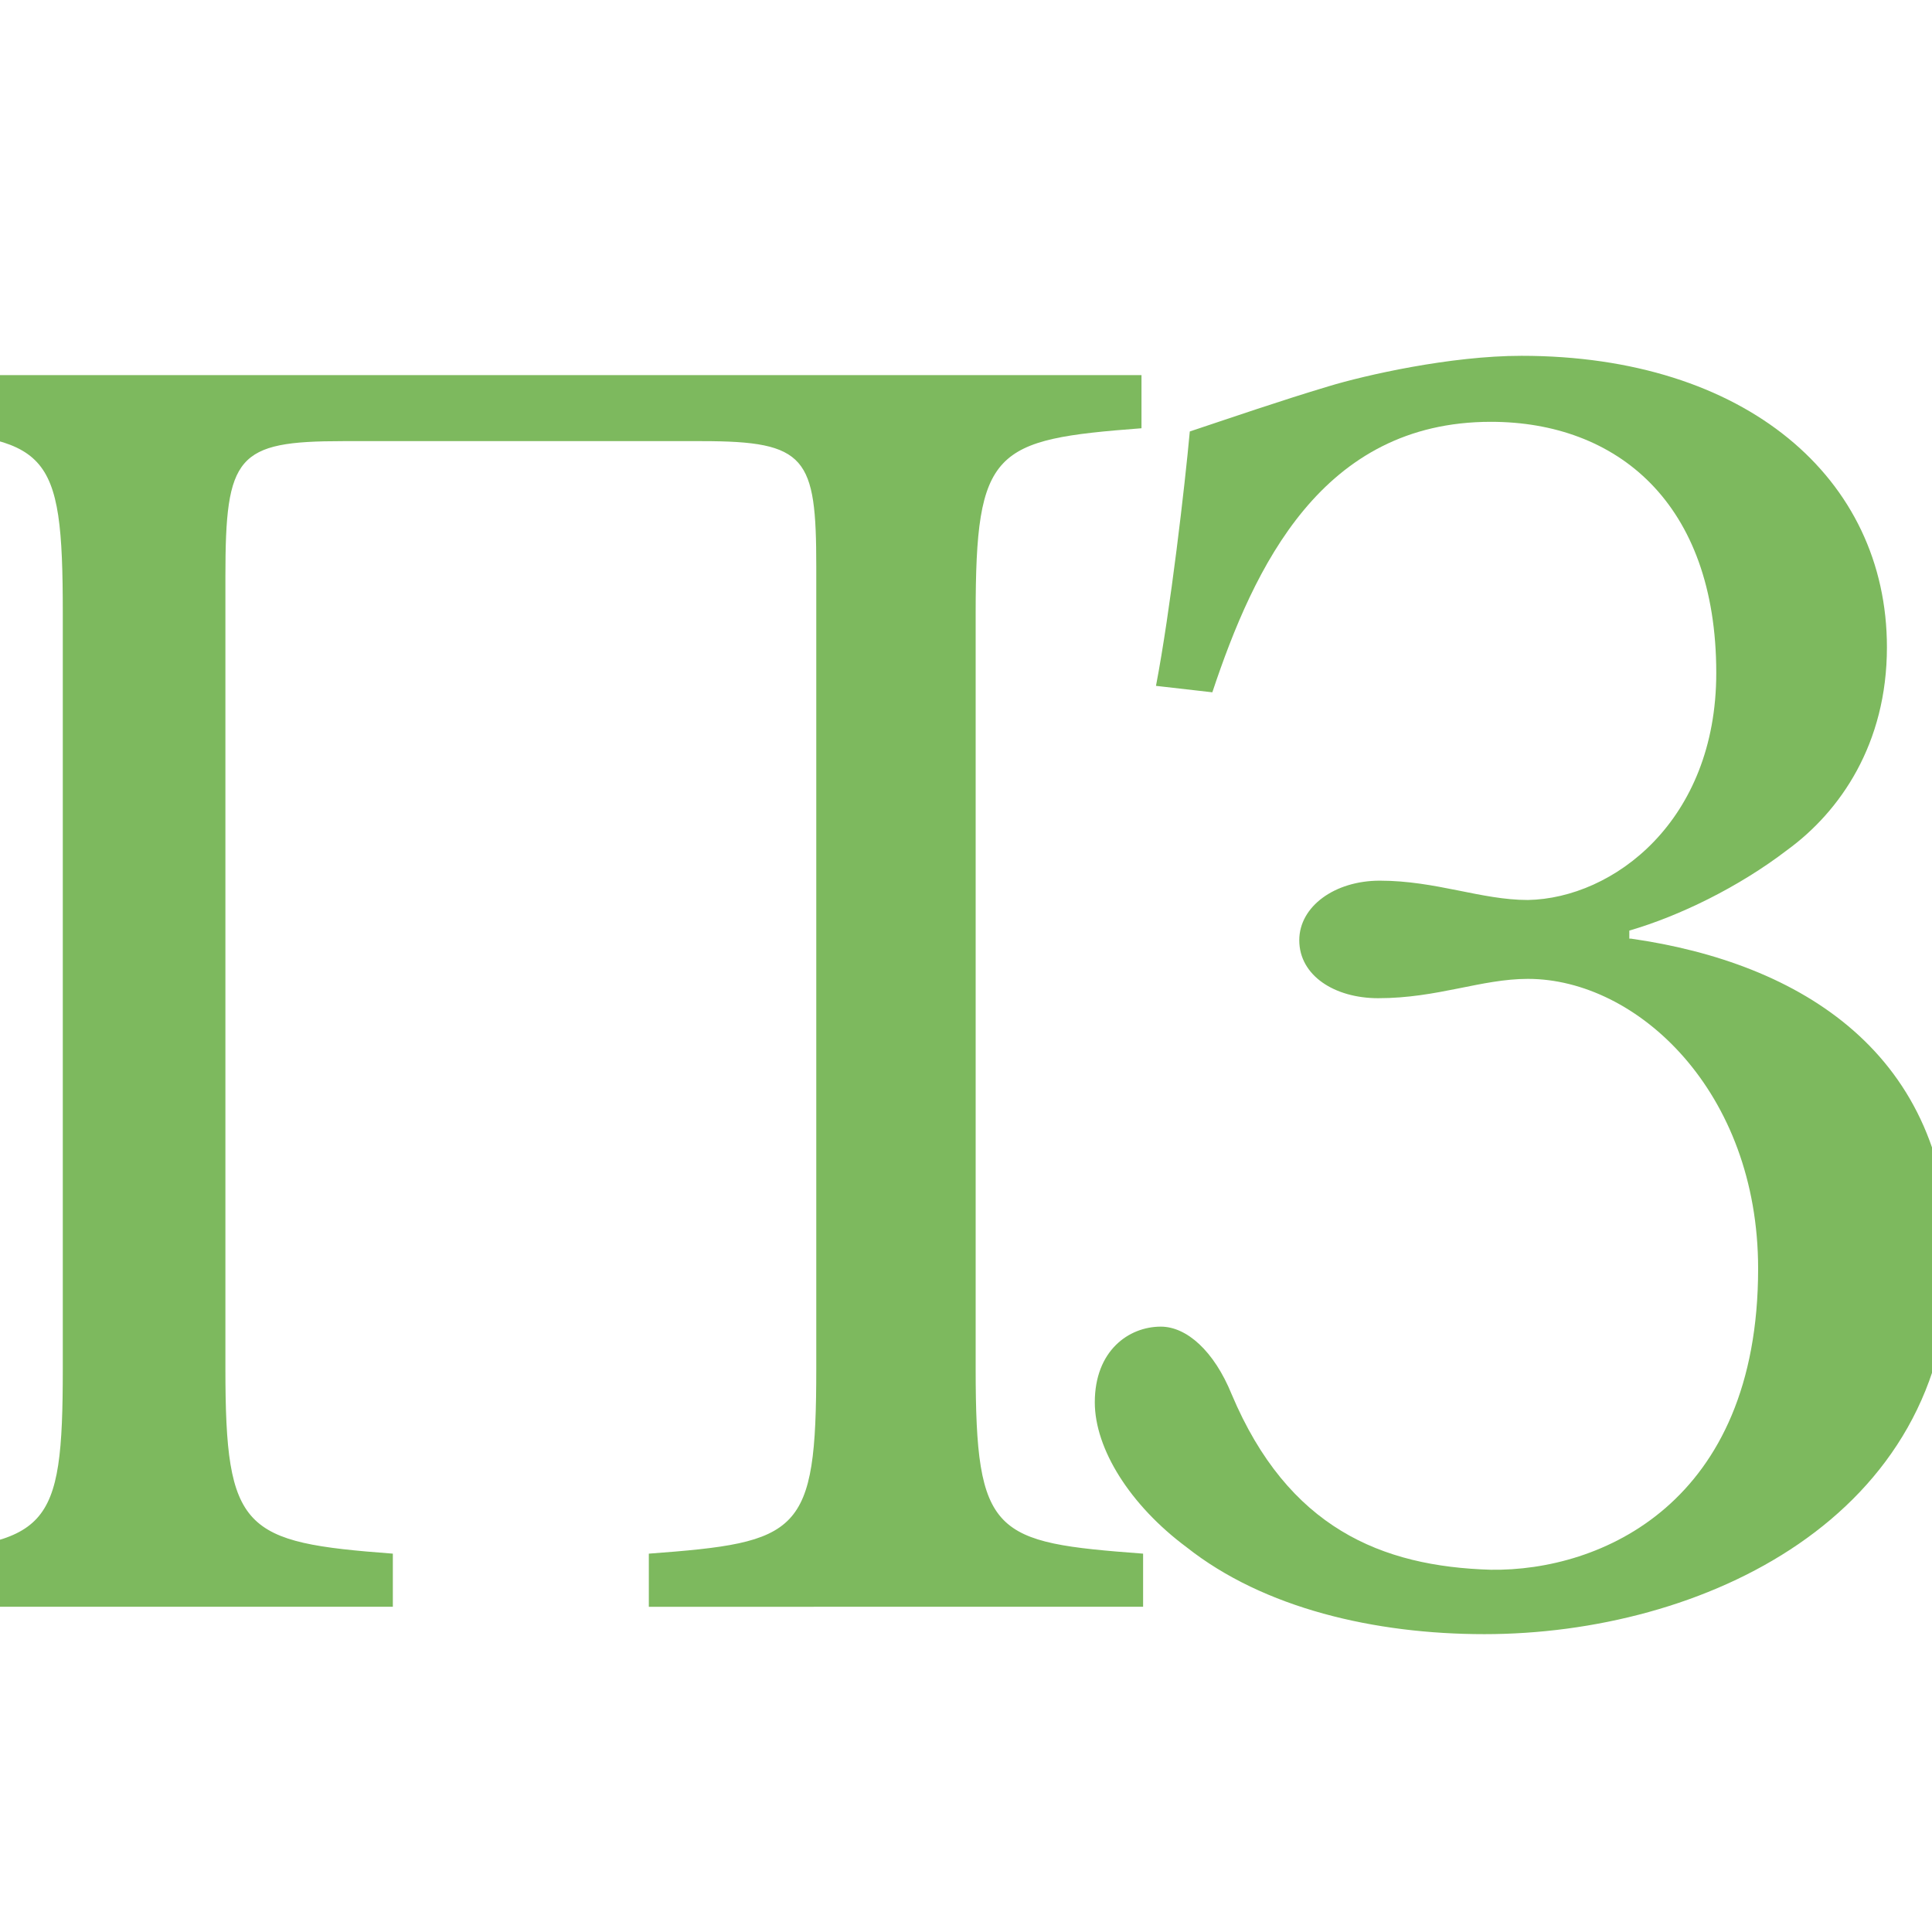<?xml version="1.0" encoding="utf-8"?>
<!-- Generator: Adobe Illustrator 19.2.1, SVG Export Plug-In . SVG Version: 6.00 Build 0)  -->
<svg version="1.1" id="Слой_1" xmlns="http://www.w3.org/2000/svg" xmlns:xlink="http://www.w3.org/1999/xlink" x="0px" y="0px"
	 viewBox="0 0 120 120" style="enable-background:new 0 0 120 120;" xml:space="preserve">
<style type="text/css">
	.st0{fill:#7DB95E;}
</style>
<g>
	<path class="st0" d="M40.3,99.8v-3.3c9.4-0.7,10.4-1.2,10.4-11.5V35.2c0-6.8-0.6-7.8-7.1-7.8H21.3c-6.6,0-7.3,0.9-7.3,8.4V85
		c0,10.1,1.1,10.8,10.4,11.5v3.3H-6.3v-3.3C3,95.8,3.9,95.2,3.9,85V38.1C3.9,27.7,3,27.3-6.2,26.6v-3.3h77.1v3.3
		c-9.2,0.7-10.3,1.3-10.3,11.5V85c0,10.4,1.1,10.8,10.4,11.5v3.3H40.3z"/>
	<path class="st0" d="M101.3,58.3c10.5,1.5,19.8,7.1,19.8,20c0,16-15.4,23.2-28.9,23.2c-6.8,0-13.7-1.6-18.5-5.4
		c-3.5-2.6-5.7-6.1-5.7-9c0-3.2,2.1-4.7,4.1-4.7c1.6,0,3.3,1.5,4.4,4.2c3.5,8.3,9.3,10.7,16.1,10.9c6.8,0.1,16.6-4.1,16.6-18.7
		c0-11-7.5-18-14.3-18c-2.9,0-5.6,1.2-9.3,1.2c-2.7,0-4.9-1.4-4.9-3.6c0-2.1,2.2-3.7,5-3.7c3.5,0,6.3,1.2,9.2,1.2
		c5.3-0.1,11.7-4.9,11.7-14.1c0-10.6-6.2-15.6-14-15.6c-10.5,0-14.7,9-17.3,16.8l-3.5-0.4c0.9-4.7,1.8-12.5,2.1-15.8
		c2.7-0.9,5.6-1.9,8.6-2.8c2.3-0.7,7.6-1.9,12-1.9c13.9,0,22.7,7.6,22.7,18.1c0,6-2.9,10.2-6.2,12.6c-3,2.3-6.7,4.1-9.8,5V58.3z"/>
</g>
</svg>
